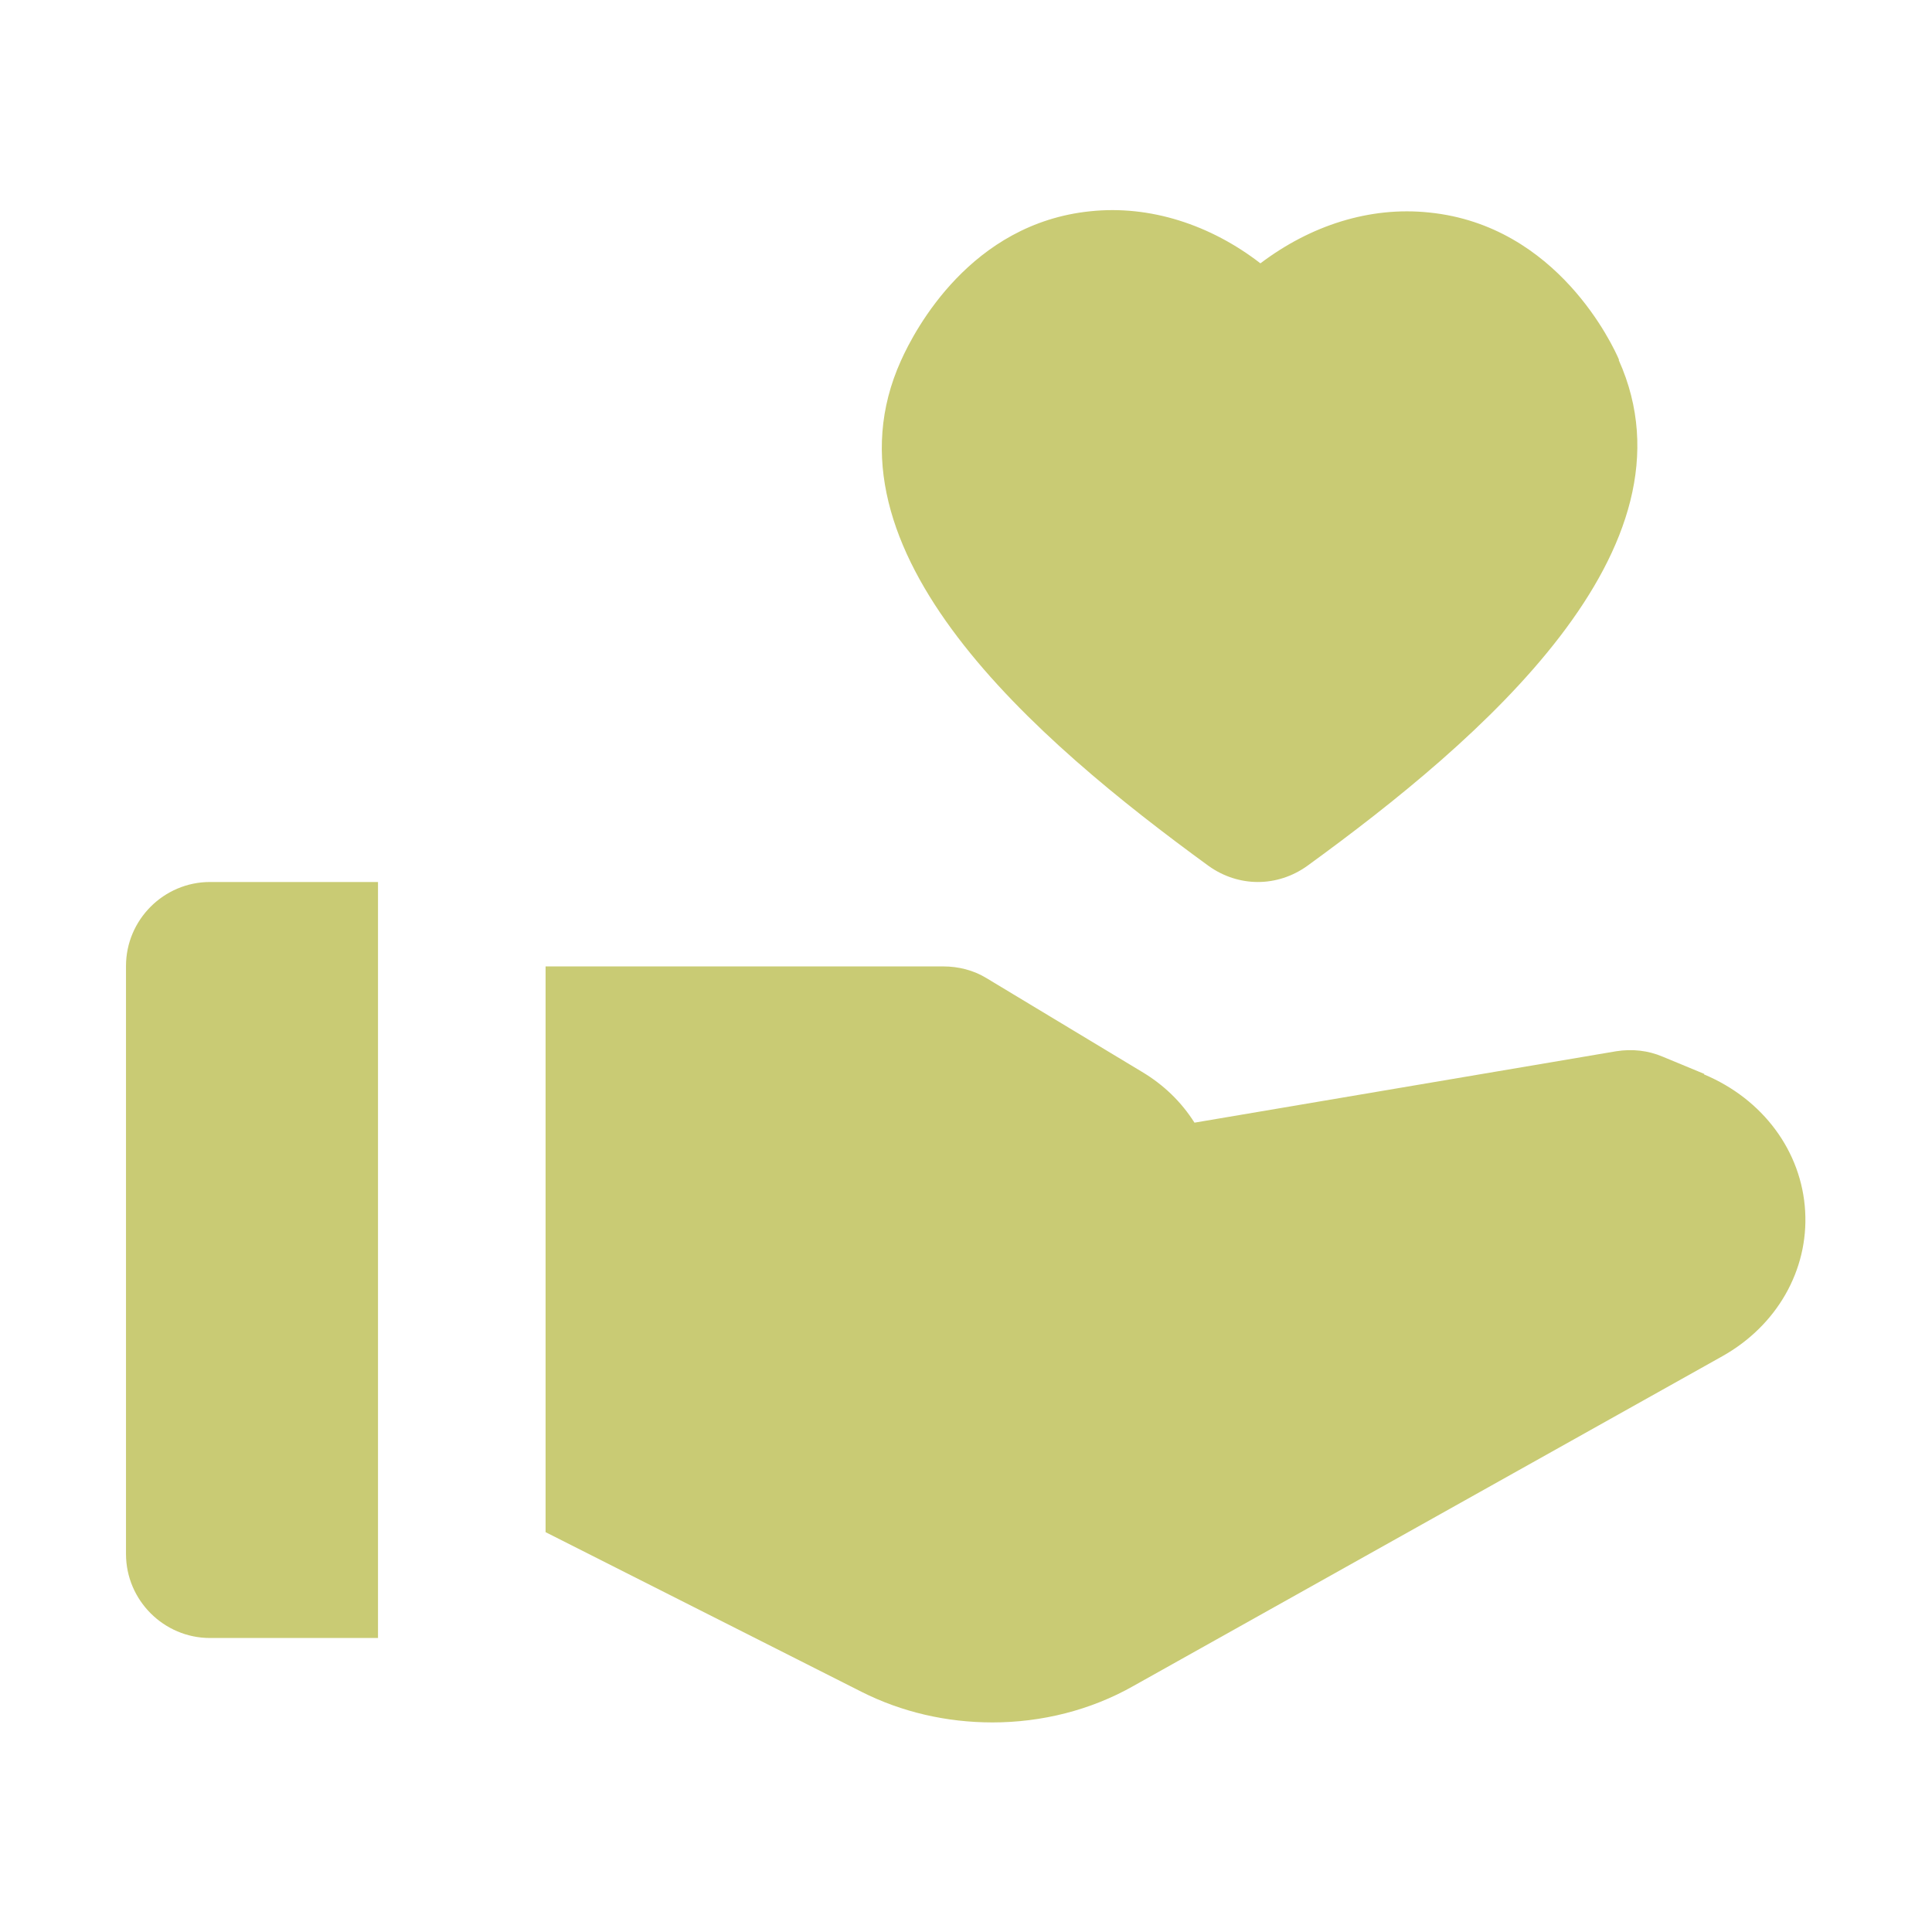 <svg width="46" height="46" viewBox="0 0 46 46" fill="none" xmlns="http://www.w3.org/2000/svg">
<g clip-path="url(#clip0_6016_7)">
<path d="M38.55 8.57C38.41 8.24 37.09 5.37 34.03 5.06C32.61 4.91 31.2 5.37 30.01 6.27C28.82 5.35 27.38 4.88 25.96 5.03C23.12 5.32 21.79 7.83 21.45 8.59C19.41 13.11 24.66 17.62 28.78 20.62C29.13 20.87 29.54 21 29.95 21C30.36 21 30.77 20.87 31.12 20.62C35.28 17.6 40.56 13.06 38.54 8.57H38.55Z" fill="#C9CB74"/>
<path d="M9 21H5C3.9 21 3 21.9 3 23V37C3 38.1 3.9 39 5 39H9V21Z" fill="#C9CB74"/>
<path d="M40.58 25.57L39.59 25.16C39.24 25.01 38.86 24.97 38.48 25.03L28.44 26.73C28.13 26.24 27.71 25.83 27.19 25.52L23.49 23.29C23.18 23.1 22.82 23.01 22.46 23.01H12.99V36.48L20.51 40.28C21.48 40.77 22.55 41.01 23.63 41.01C24.8 41.01 25.97 40.72 26.99 40.14L41.01 32.29C42.31 31.56 43.06 30.24 42.98 28.84C42.9 27.42 41.98 26.17 40.57 25.58L40.58 25.57Z" fill="#C9CB74"/>
</g>
<defs>
<clipPath id="clip0_6016_7">
<rect width="40" height="36" fill="white" transform="translate(3 5)"/>
</clipPath>
</defs>
</svg>
